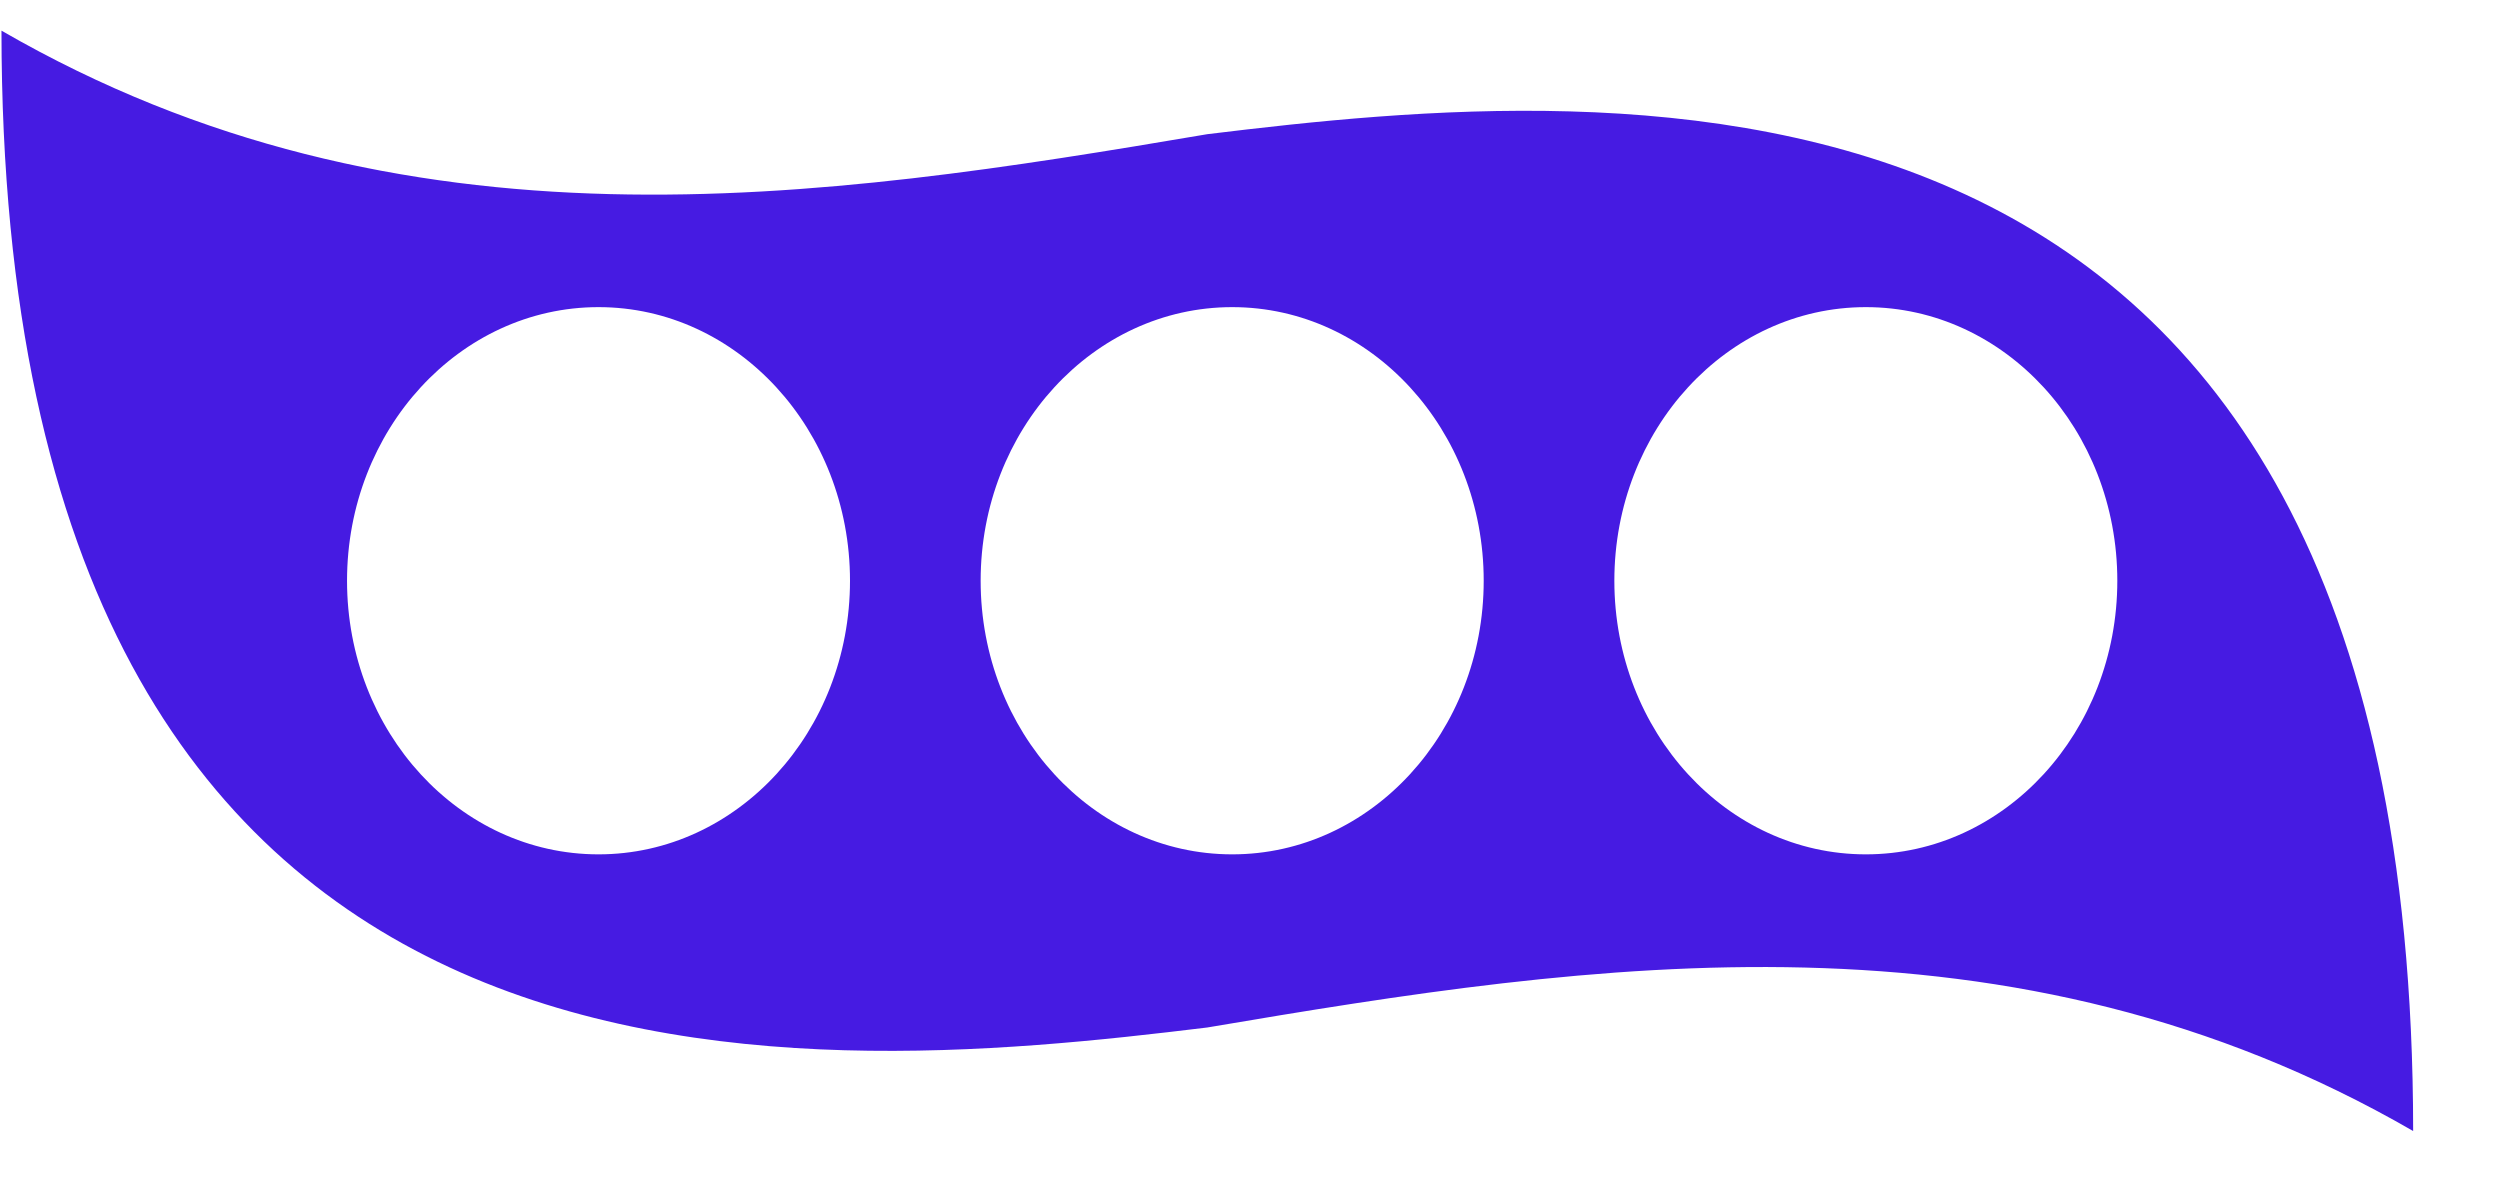 <svg width="27" height="13" viewBox="0 0 27 13" fill="none" xmlns="http://www.w3.org/2000/svg">
<path d="M13.04 1.449C8.853 2.159 4.357 2.838 0.016 0.331C0.016 12.406 8.572 11.642 13.038 11.097C17.225 10.387 21.721 9.708 26.062 12.215C26.062 0.14 17.505 0.904 13.04 1.449ZM6.464 9.227C4.963 9.227 3.748 7.904 3.748 6.272C3.748 4.641 4.965 3.317 6.464 3.317C7.963 3.317 9.18 4.641 9.18 6.272C9.18 7.904 7.963 9.227 6.464 9.227ZM13.308 9.227C11.807 9.227 10.591 7.904 10.591 6.272C10.591 4.641 11.808 3.317 13.308 3.317C14.807 3.317 16.024 4.641 16.024 6.272C16.024 7.904 14.807 9.227 13.308 9.227ZM20.151 9.227C18.651 9.227 17.435 7.904 17.435 6.272C17.435 4.641 18.652 3.317 20.151 3.317C21.651 3.317 22.867 4.641 22.867 6.272C22.867 7.904 21.651 9.227 20.151 9.227Z" fill="#461BE2"/>
</svg>
